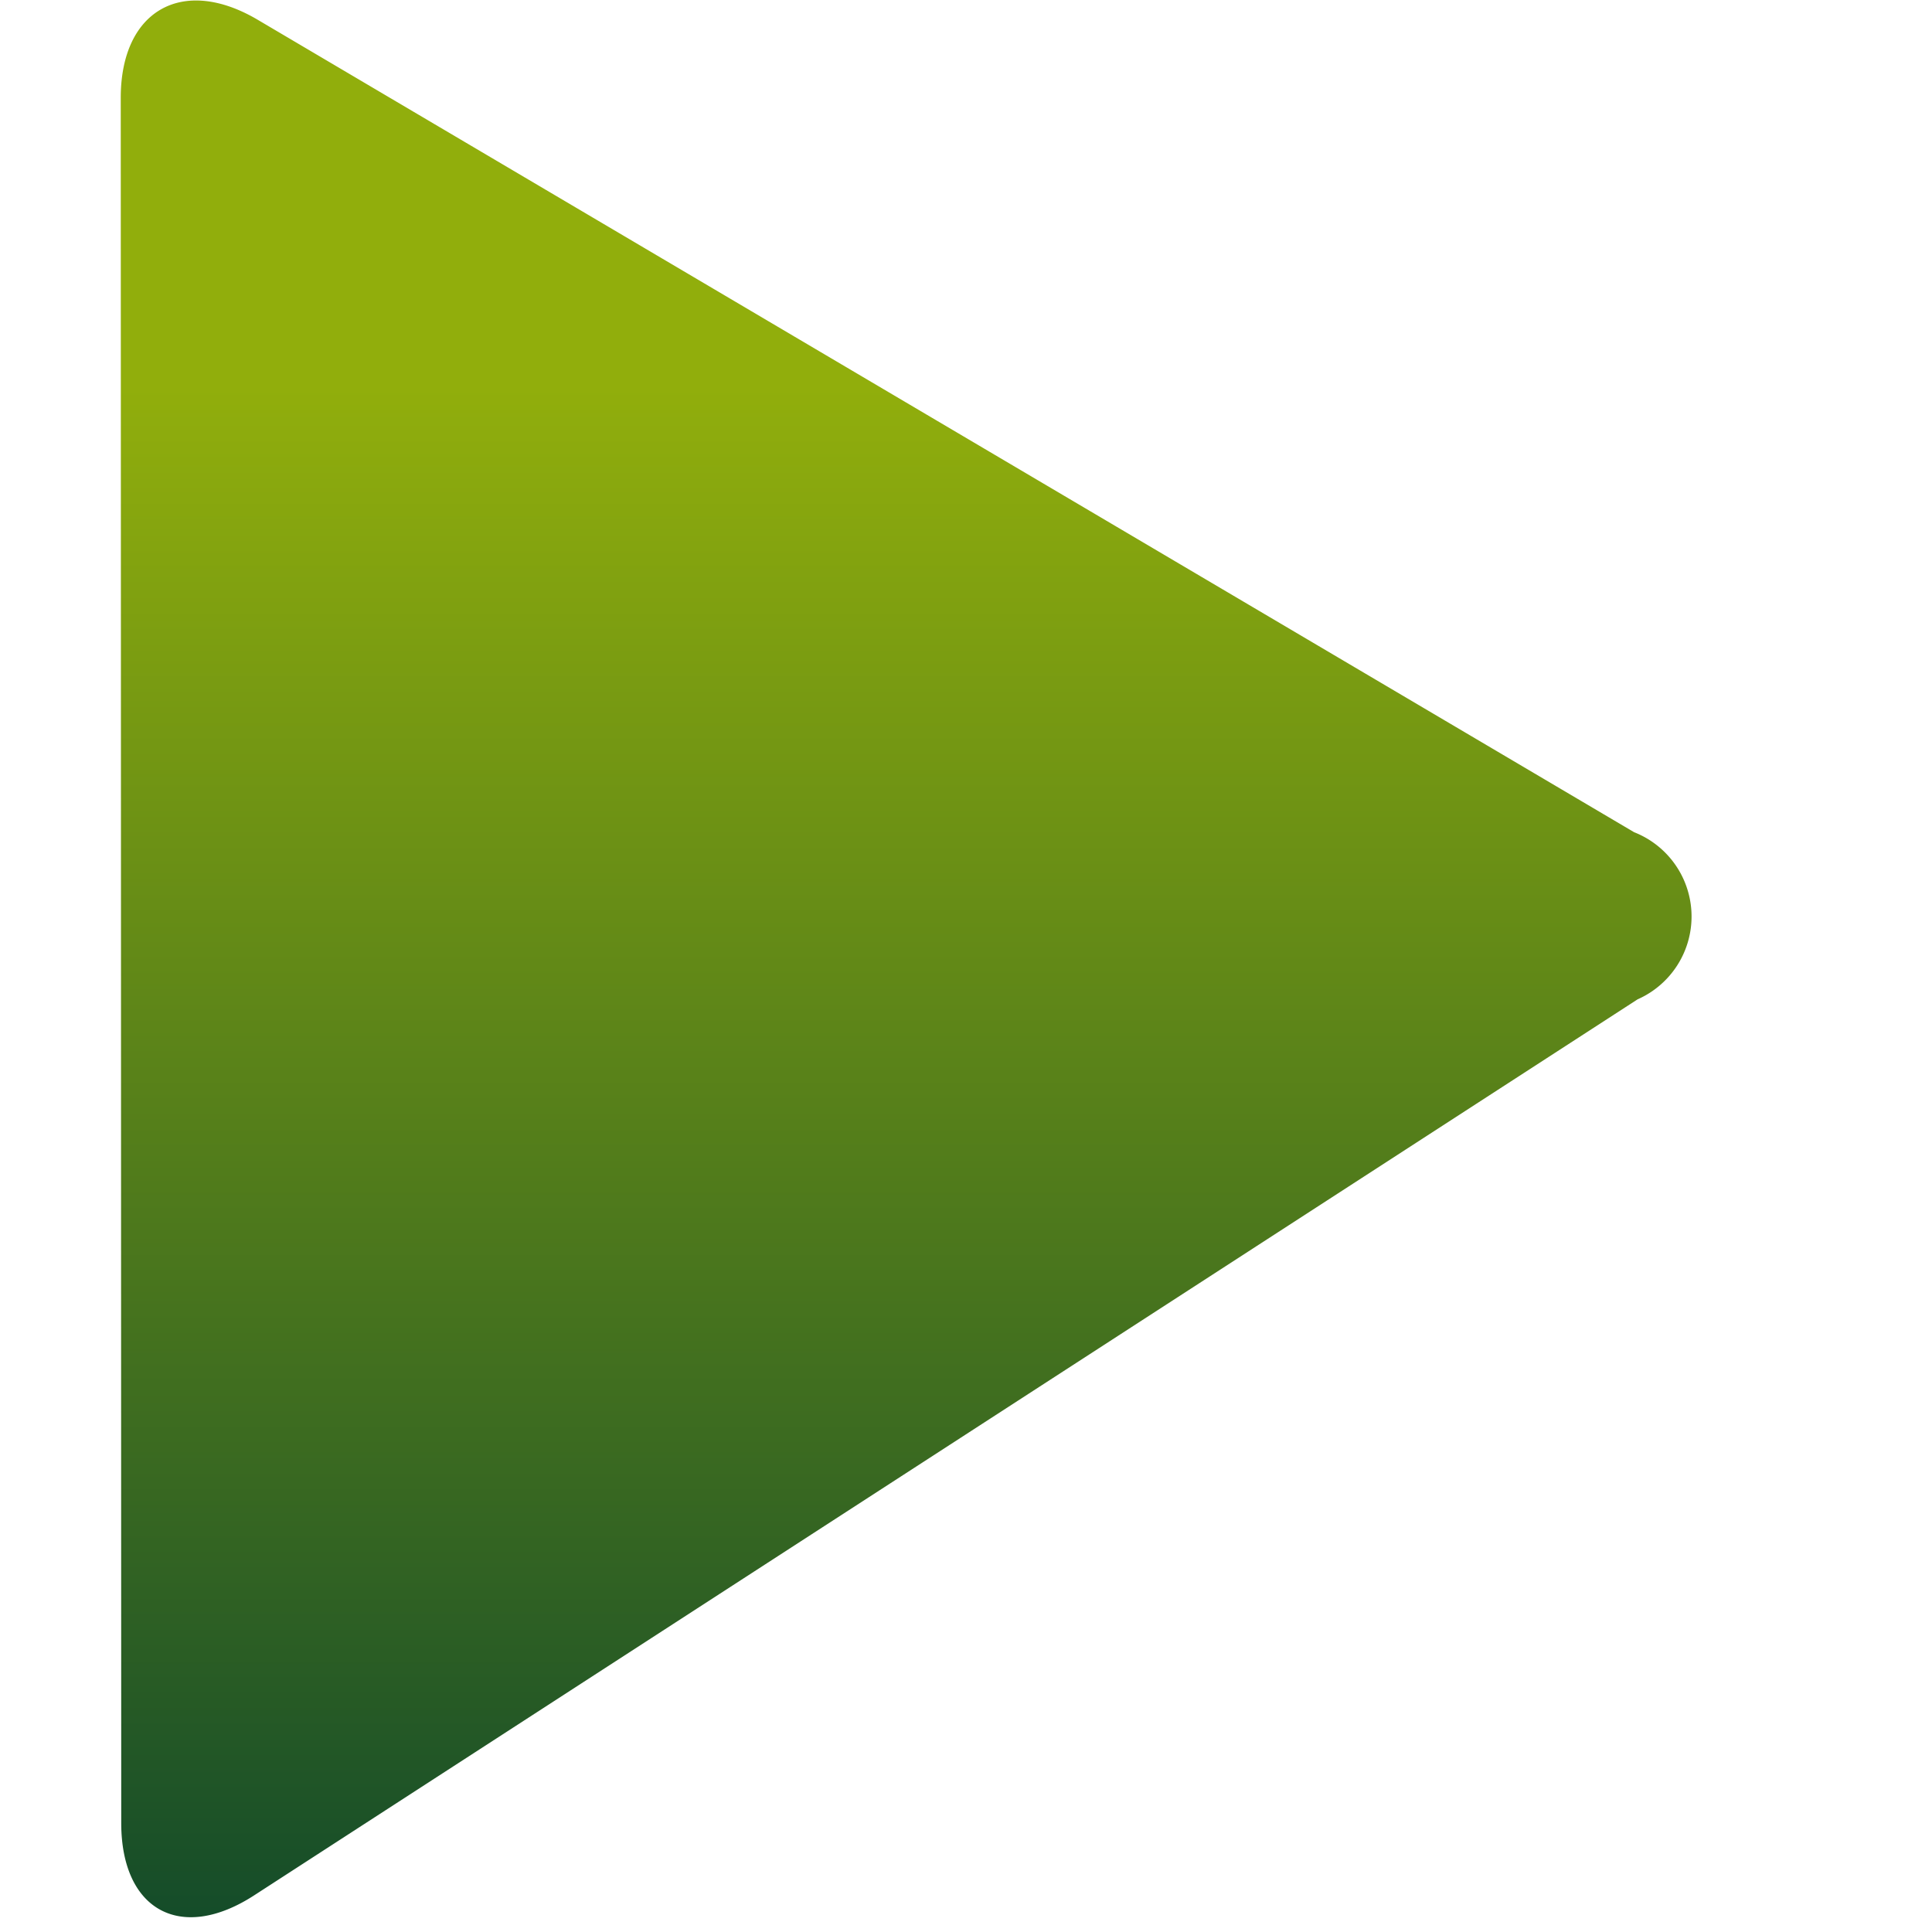 <svg xmlns="http://www.w3.org/2000/svg" xmlns:xlink="http://www.w3.org/1999/xlink" width="16" height="16" viewBox="0 0 16 16">
  <defs>
    <linearGradient id="linear-gradient" x1="0.5" y1="-0.006" x2="0.5" y2="1.009" gradientUnits="objectBoundingBox">
      <stop offset="0.209" stop-color="#91ae0c"/>
      <stop offset="1" stop-color="#124a2a"/>
    </linearGradient>
  </defs>
  <g id="Groupe_757" data-name="Groupe 757" transform="translate(-3083 315)">
    <path id="Tracé_23" data-name="Tracé 23" d="M6.615,61.2c0-.723.51-1.014,1.133-.647l11.4,6.729a.75.75,0,0,1,.029,1.384L7.719,76.087c-.607.393-1.1.123-1.1-.6Z" transform="translate(3077.385 -375.39)" fill="url(#linear-gradient)"/>
    <rect id="Rectangle_108" data-name="Rectangle 108" width="16" height="16" transform="translate(3083 -315)" fill="#fff" opacity="0"/>
  </g>
</svg>
